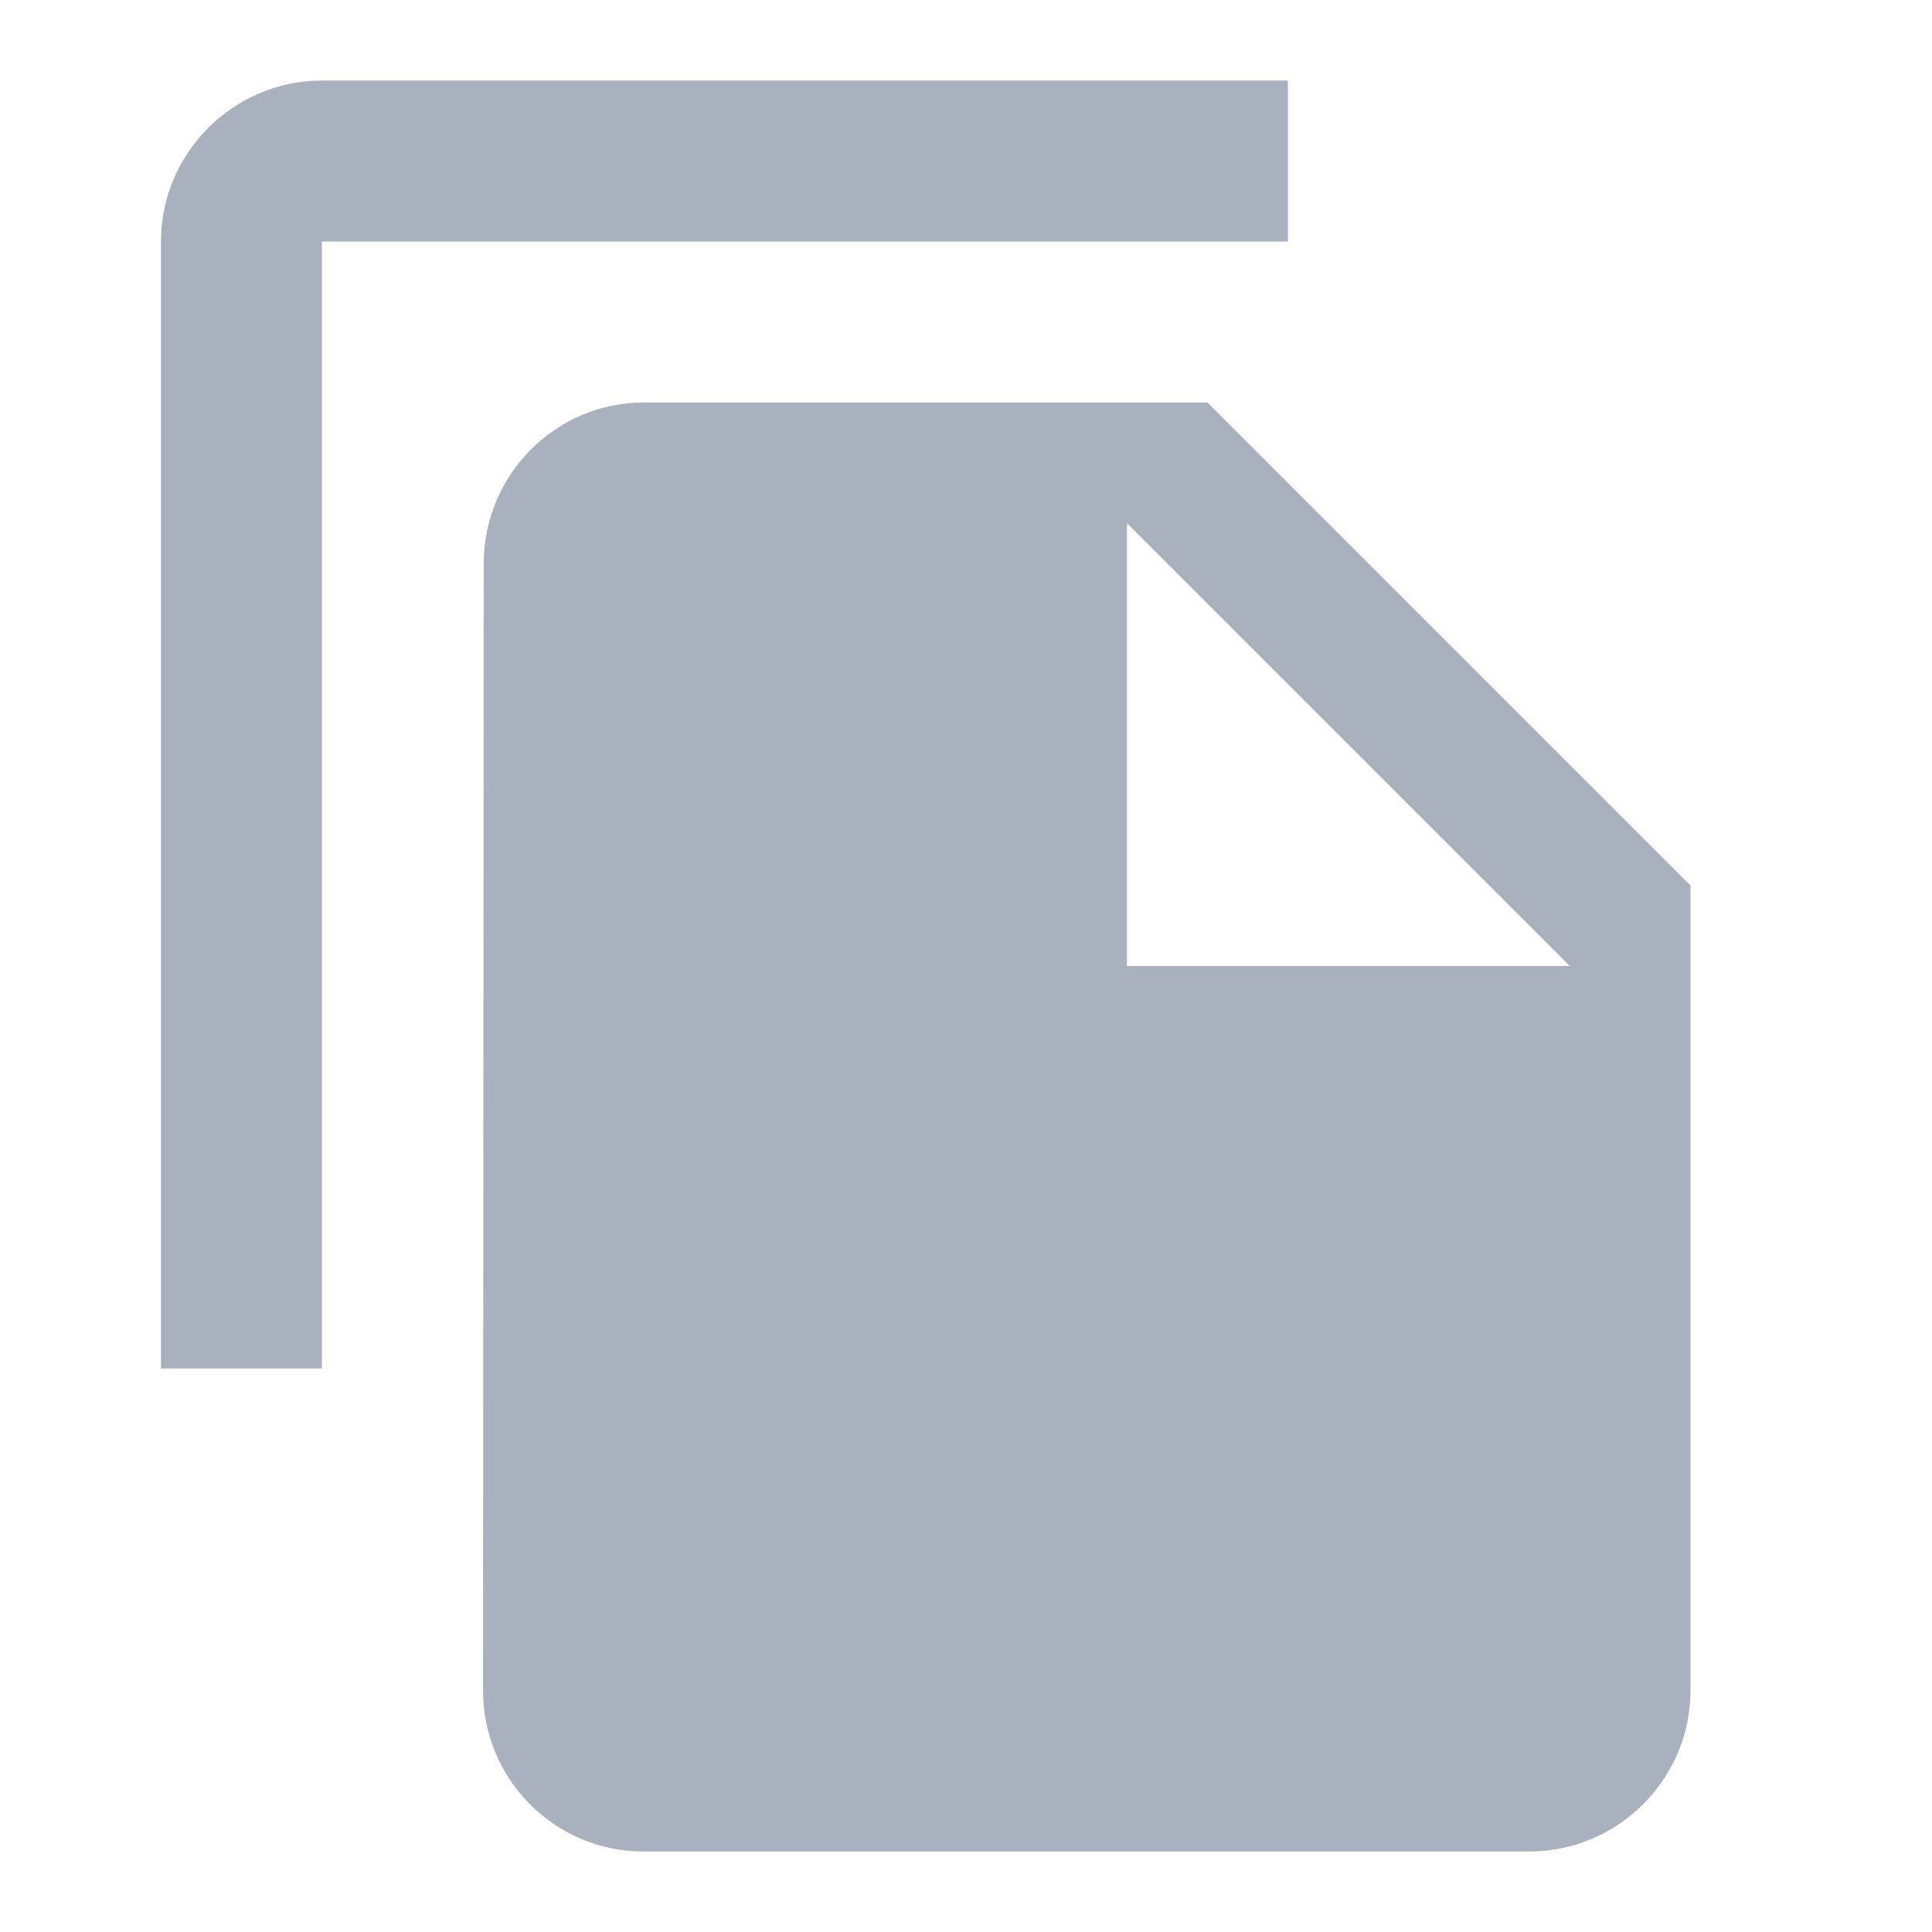 <svg width="16" height="16" viewBox="0 0 16 16" fill="none" xmlns="http://www.w3.org/2000/svg">
<g clip-path="url(#clip0_1210_1669)">
<path d="M10.666 0.667H2.666C1.933 0.667 1.333 1.267 1.333 2V11.333H2.666V2H10.666V0.667ZM10 3.333L14 7.333V14C14 14.733 13.4 15.333 12.666 15.333H5.326C4.593 15.333 4 14.733 4 14L4.006 4.667C4.006 3.933 4.6 3.333 5.333 3.333H10ZM9.333 8H13L9.333 4.333V8Z" fill="#A9B1BF"/>
</g>
<defs>
<clipPath id="clip0_1210_1669">
<rect width="16" height="16" fill="white"/>
</clipPath>
</defs>
</svg>
